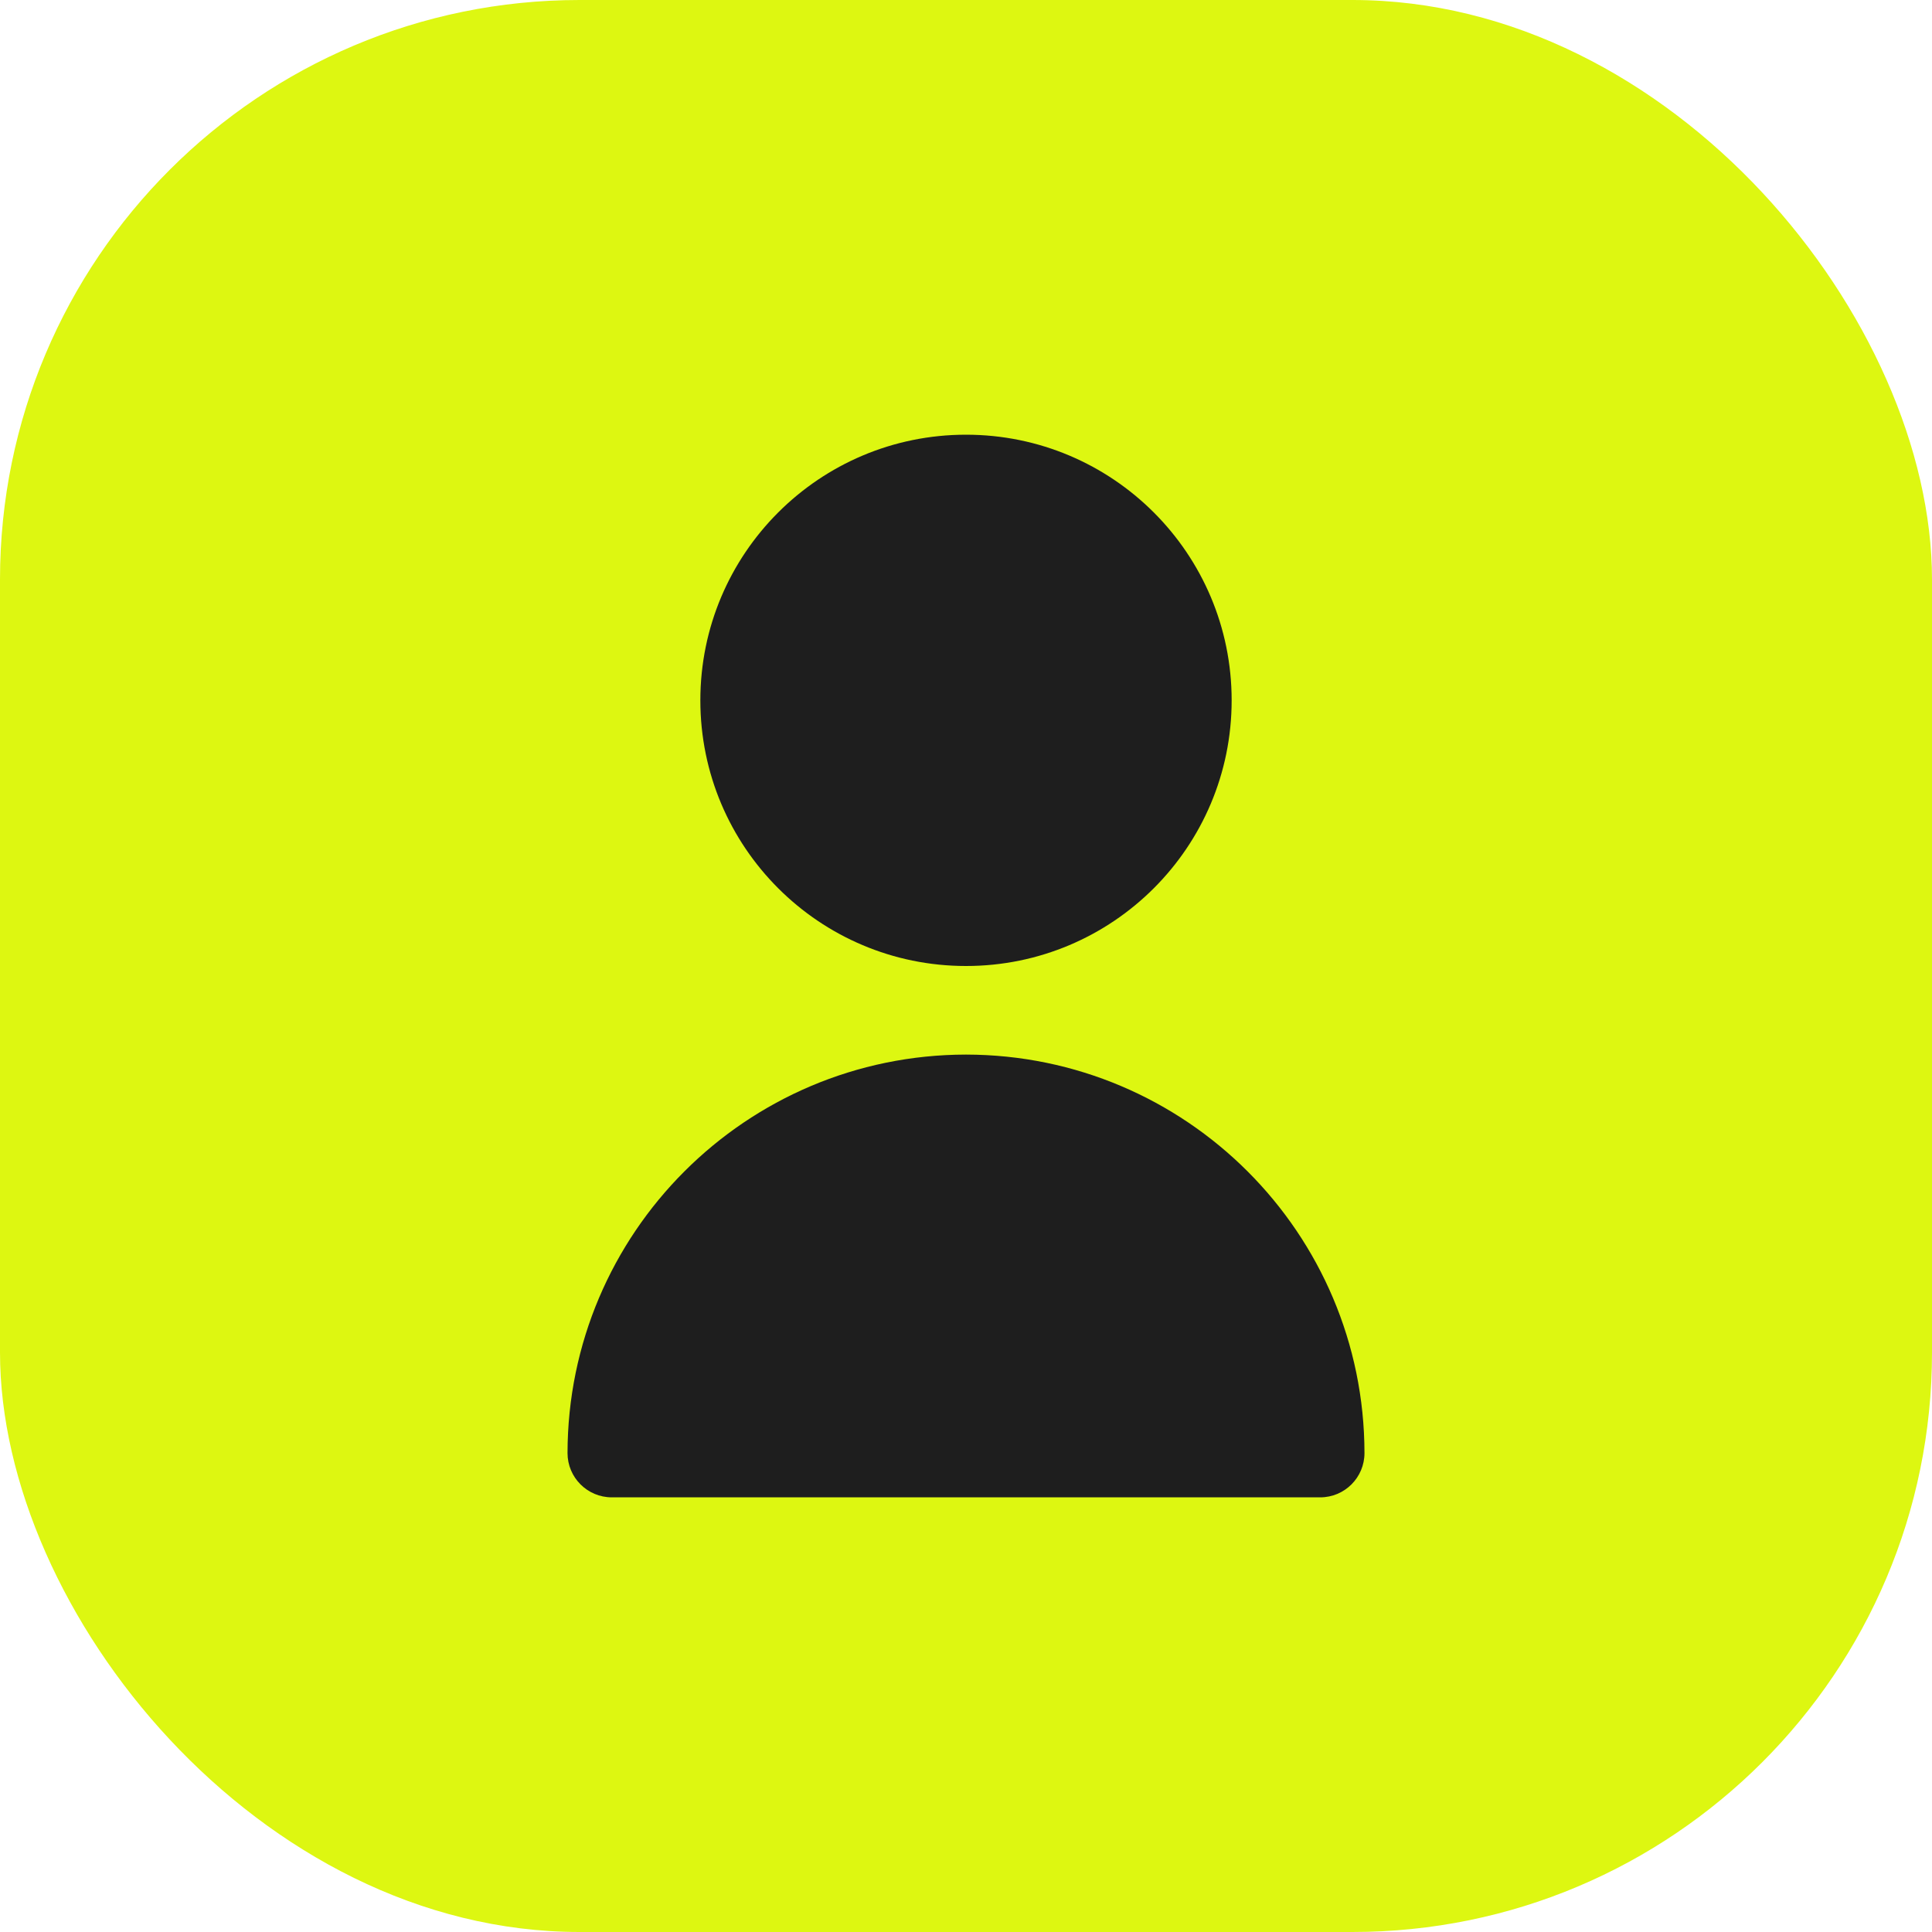 <?xml version="1.0" encoding="UTF-8"?> <svg xmlns="http://www.w3.org/2000/svg" width="40" height="40" viewBox="0 0 40 40" fill="none"><rect width="40" height="40" rx="12" fill="#DDF711"></rect><path d="M20 20C23.038 20 25.5 17.538 25.5 14.5C25.5 11.462 23.038 9 20 9C16.962 9 14.5 11.462 14.5 14.5C14.5 17.538 16.962 20 20 20Z" fill="#1E1E1E"></path><path d="M20 21.834C15.446 21.839 11.755 25.53 11.75 30.084C11.75 30.59 12.16 31.001 12.667 31.001H27.333C27.84 31.001 28.25 30.59 28.25 30.084C28.245 25.53 24.554 21.839 20 21.834Z" fill="#1E1E1E"></path></svg> 